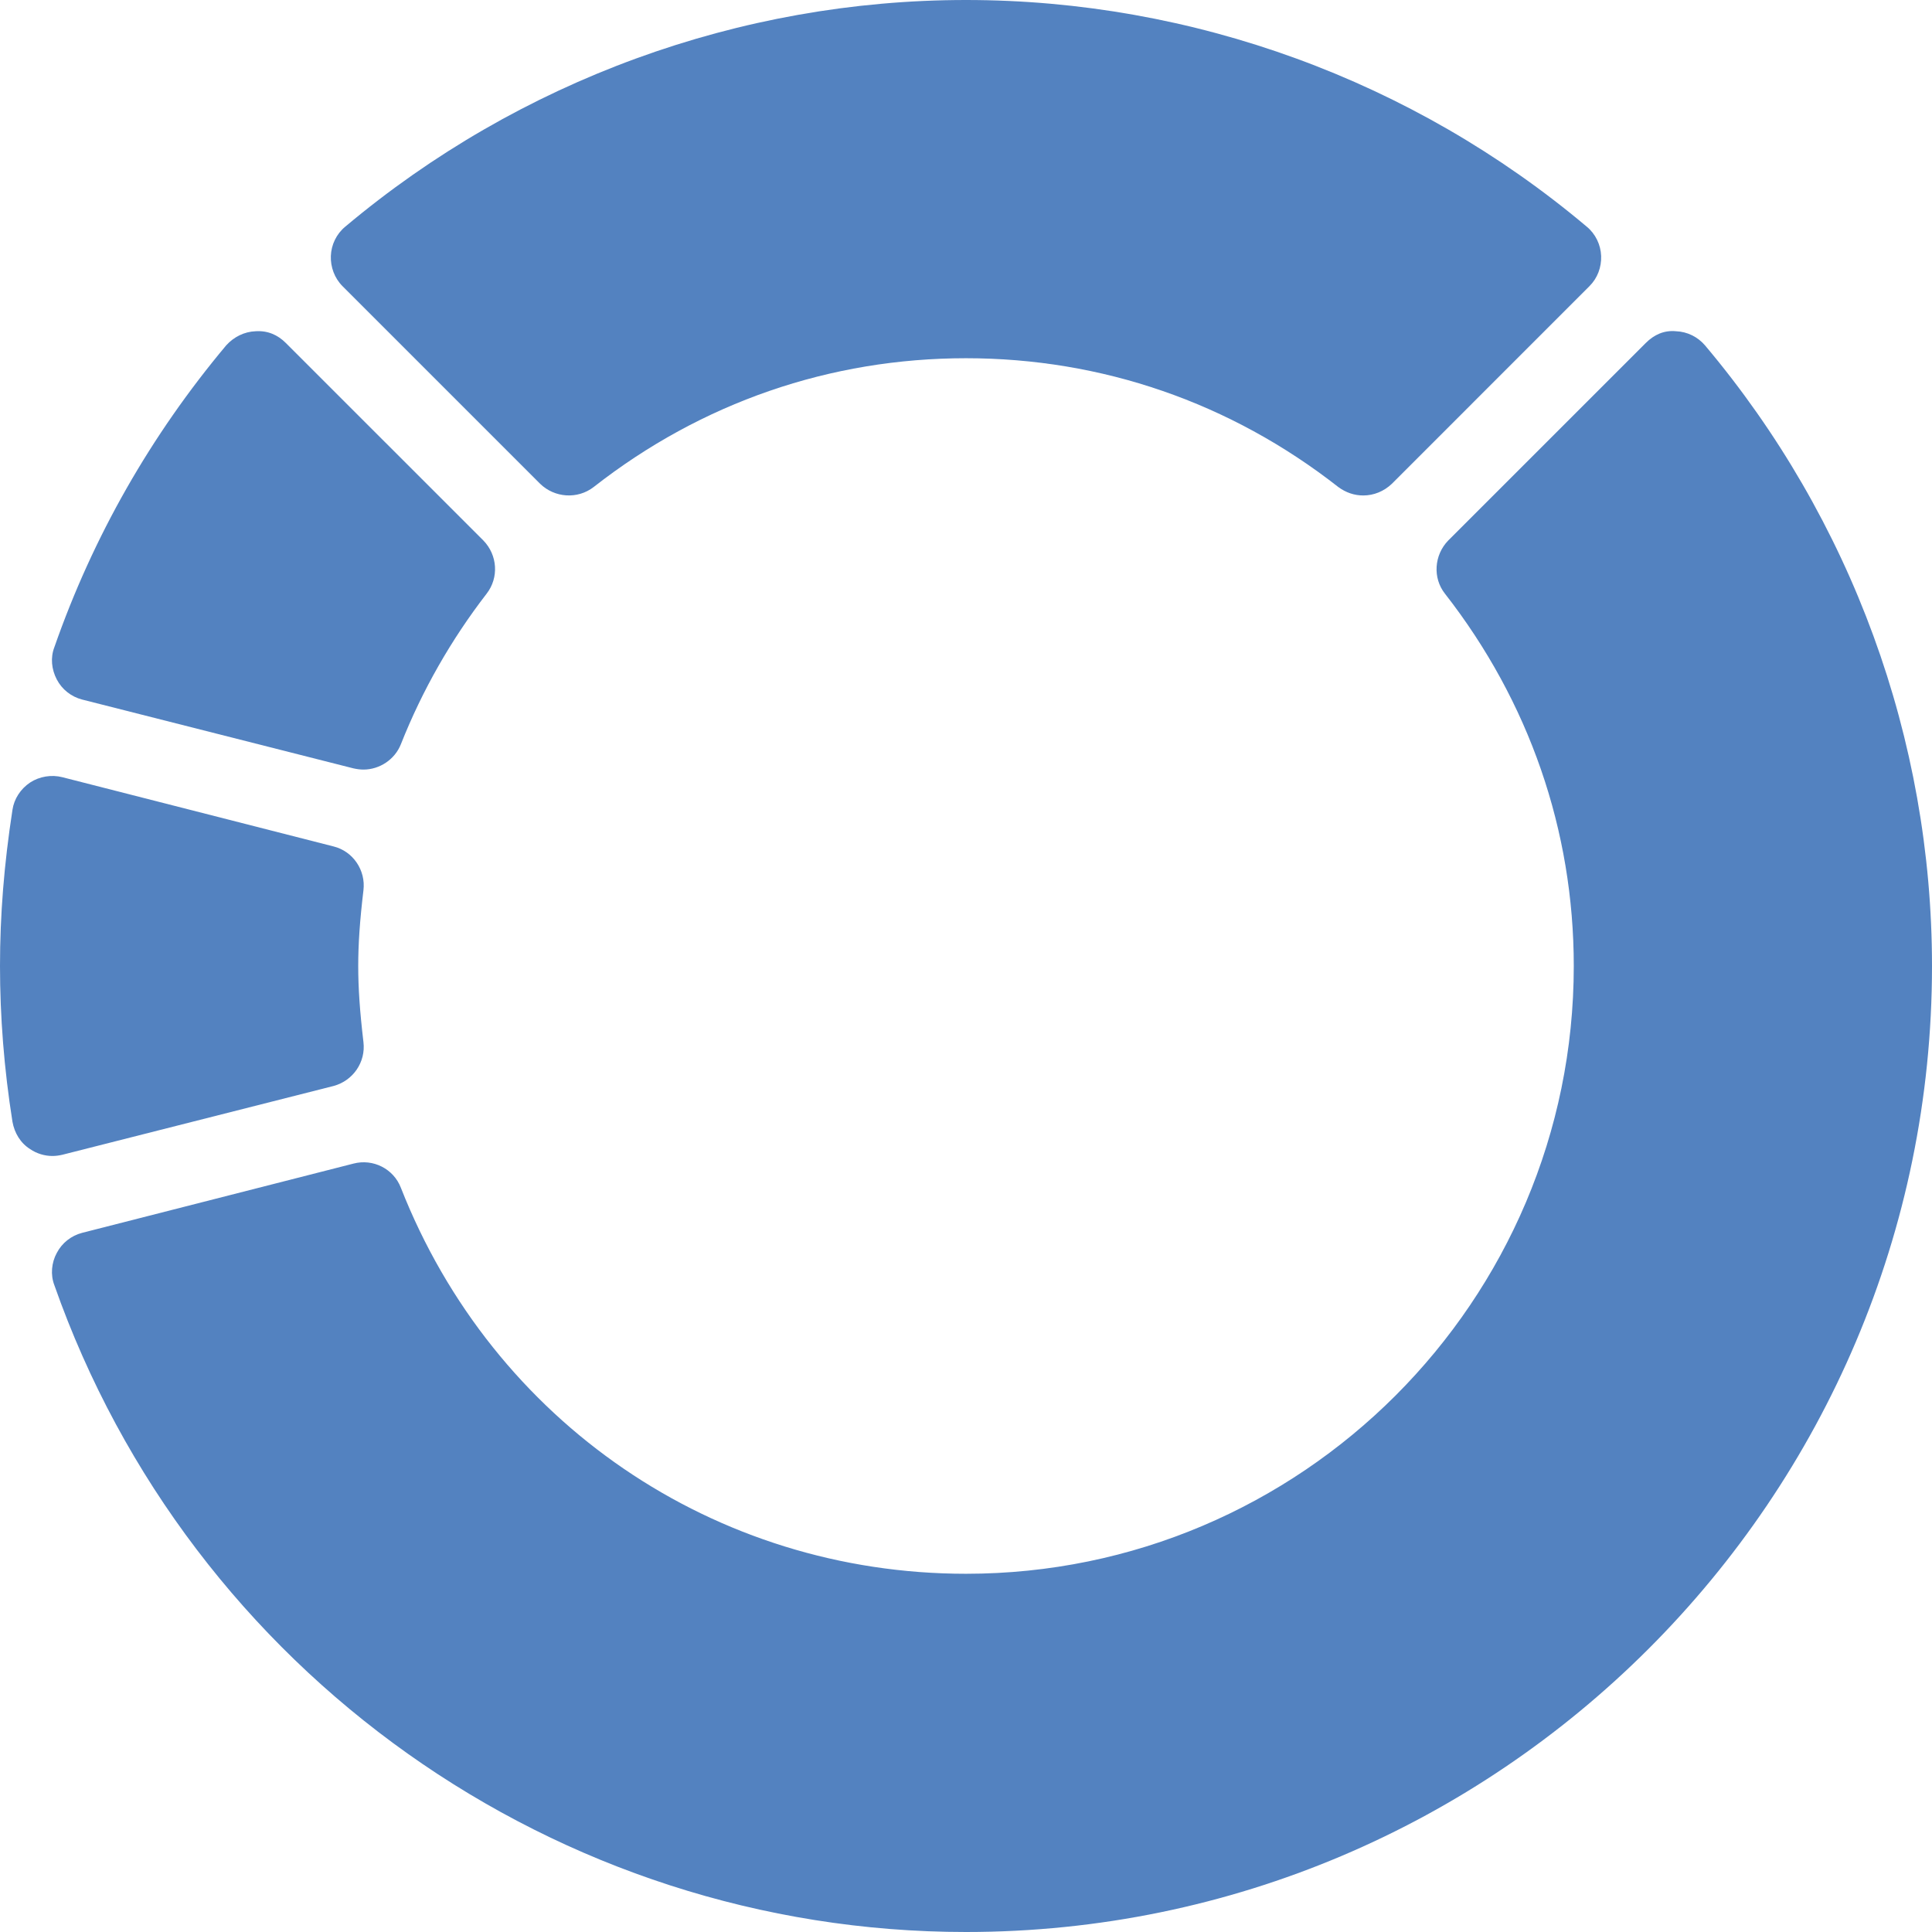 <svg xmlns="http://www.w3.org/2000/svg" width="60" height="60" viewBox="0 0 60 60" fill="none">
<path d="M1.937 35.862L10.363 33.725C10.962 33.562 11.363 32.987 11.287 32.362C11.175 31.413 11.125 30.688 11.125 30C11.125 29.313 11.175 28.587 11.287 27.65C11.363 27.025 10.962 26.438 10.363 26.288L1.937 24.137C1.6 24.05 1.225 24.113 0.938 24.3C0.637 24.5 0.437 24.812 0.387 25.15C0.125 26.85 0 28.425 0 30C0 31.563 0.125 33.188 0.387 34.837C0.45 35.188 0.637 35.5 0.938 35.688C1.137 35.825 1.387 35.9 1.625 35.9C1.725 35.9 1.825 35.888 1.937 35.862Z" fill="#5382C0"/>
<path d="M52.95 10.725C52.725 10.462 52.4 10.3 52.05 10.287C51.675 10.25 51.363 10.4 51.113 10.65L44.975 16.787C44.538 17.237 44.488 17.95 44.875 18.438C47.488 21.787 48.875 25.787 48.875 30C48.875 40.4 40.413 48.875 30 48.875C22.2 48.875 15.313 44.175 12.45 36.888C12.225 36.3 11.588 35.975 10.975 36.137L2.55 38.287C2.213 38.375 1.925 38.6 1.763 38.912C1.6 39.212 1.563 39.587 1.688 39.912C5.913 51.925 17.288 60 30 60C46.538 60 60 46.538 60 30C60 22.962 57.5 16.125 52.95 10.725Z" fill="#5382C0"/>
<path d="M2.55 21.725L10.975 23.862C11.088 23.887 11.188 23.9 11.288 23.9C11.788 23.9 12.263 23.587 12.45 23.112C13.113 21.437 14.013 19.862 15.113 18.437C15.5 17.937 15.45 17.237 15.013 16.787L8.875 10.65C8.625 10.4 8.313 10.262 7.938 10.287C7.588 10.3 7.263 10.462 7.025 10.725C4.688 13.512 2.888 16.662 1.688 20.1C1.563 20.425 1.6 20.787 1.763 21.1C1.925 21.412 2.213 21.637 2.55 21.725Z" fill="#5382C0"/>
<path d="M16.775 15.025C17.225 15.462 17.937 15.512 18.437 15.125C21.787 12.5 25.787 11.125 30 11.125C34.212 11.125 38.212 12.5 41.562 15.125C41.8 15.3 42.062 15.387 42.337 15.387C42.662 15.387 42.975 15.262 43.225 15.025L49.362 8.887C49.612 8.637 49.737 8.3 49.725 7.95C49.712 7.6 49.55 7.262 49.275 7.037C43.887 2.5 37.037 0 30 0C22.975 0 16.125 2.5 10.725 7.037C10.45 7.262 10.287 7.6 10.275 7.95C10.262 8.287 10.387 8.637 10.637 8.887L16.775 15.025Z" fill="#5382C0"/>
</svg>